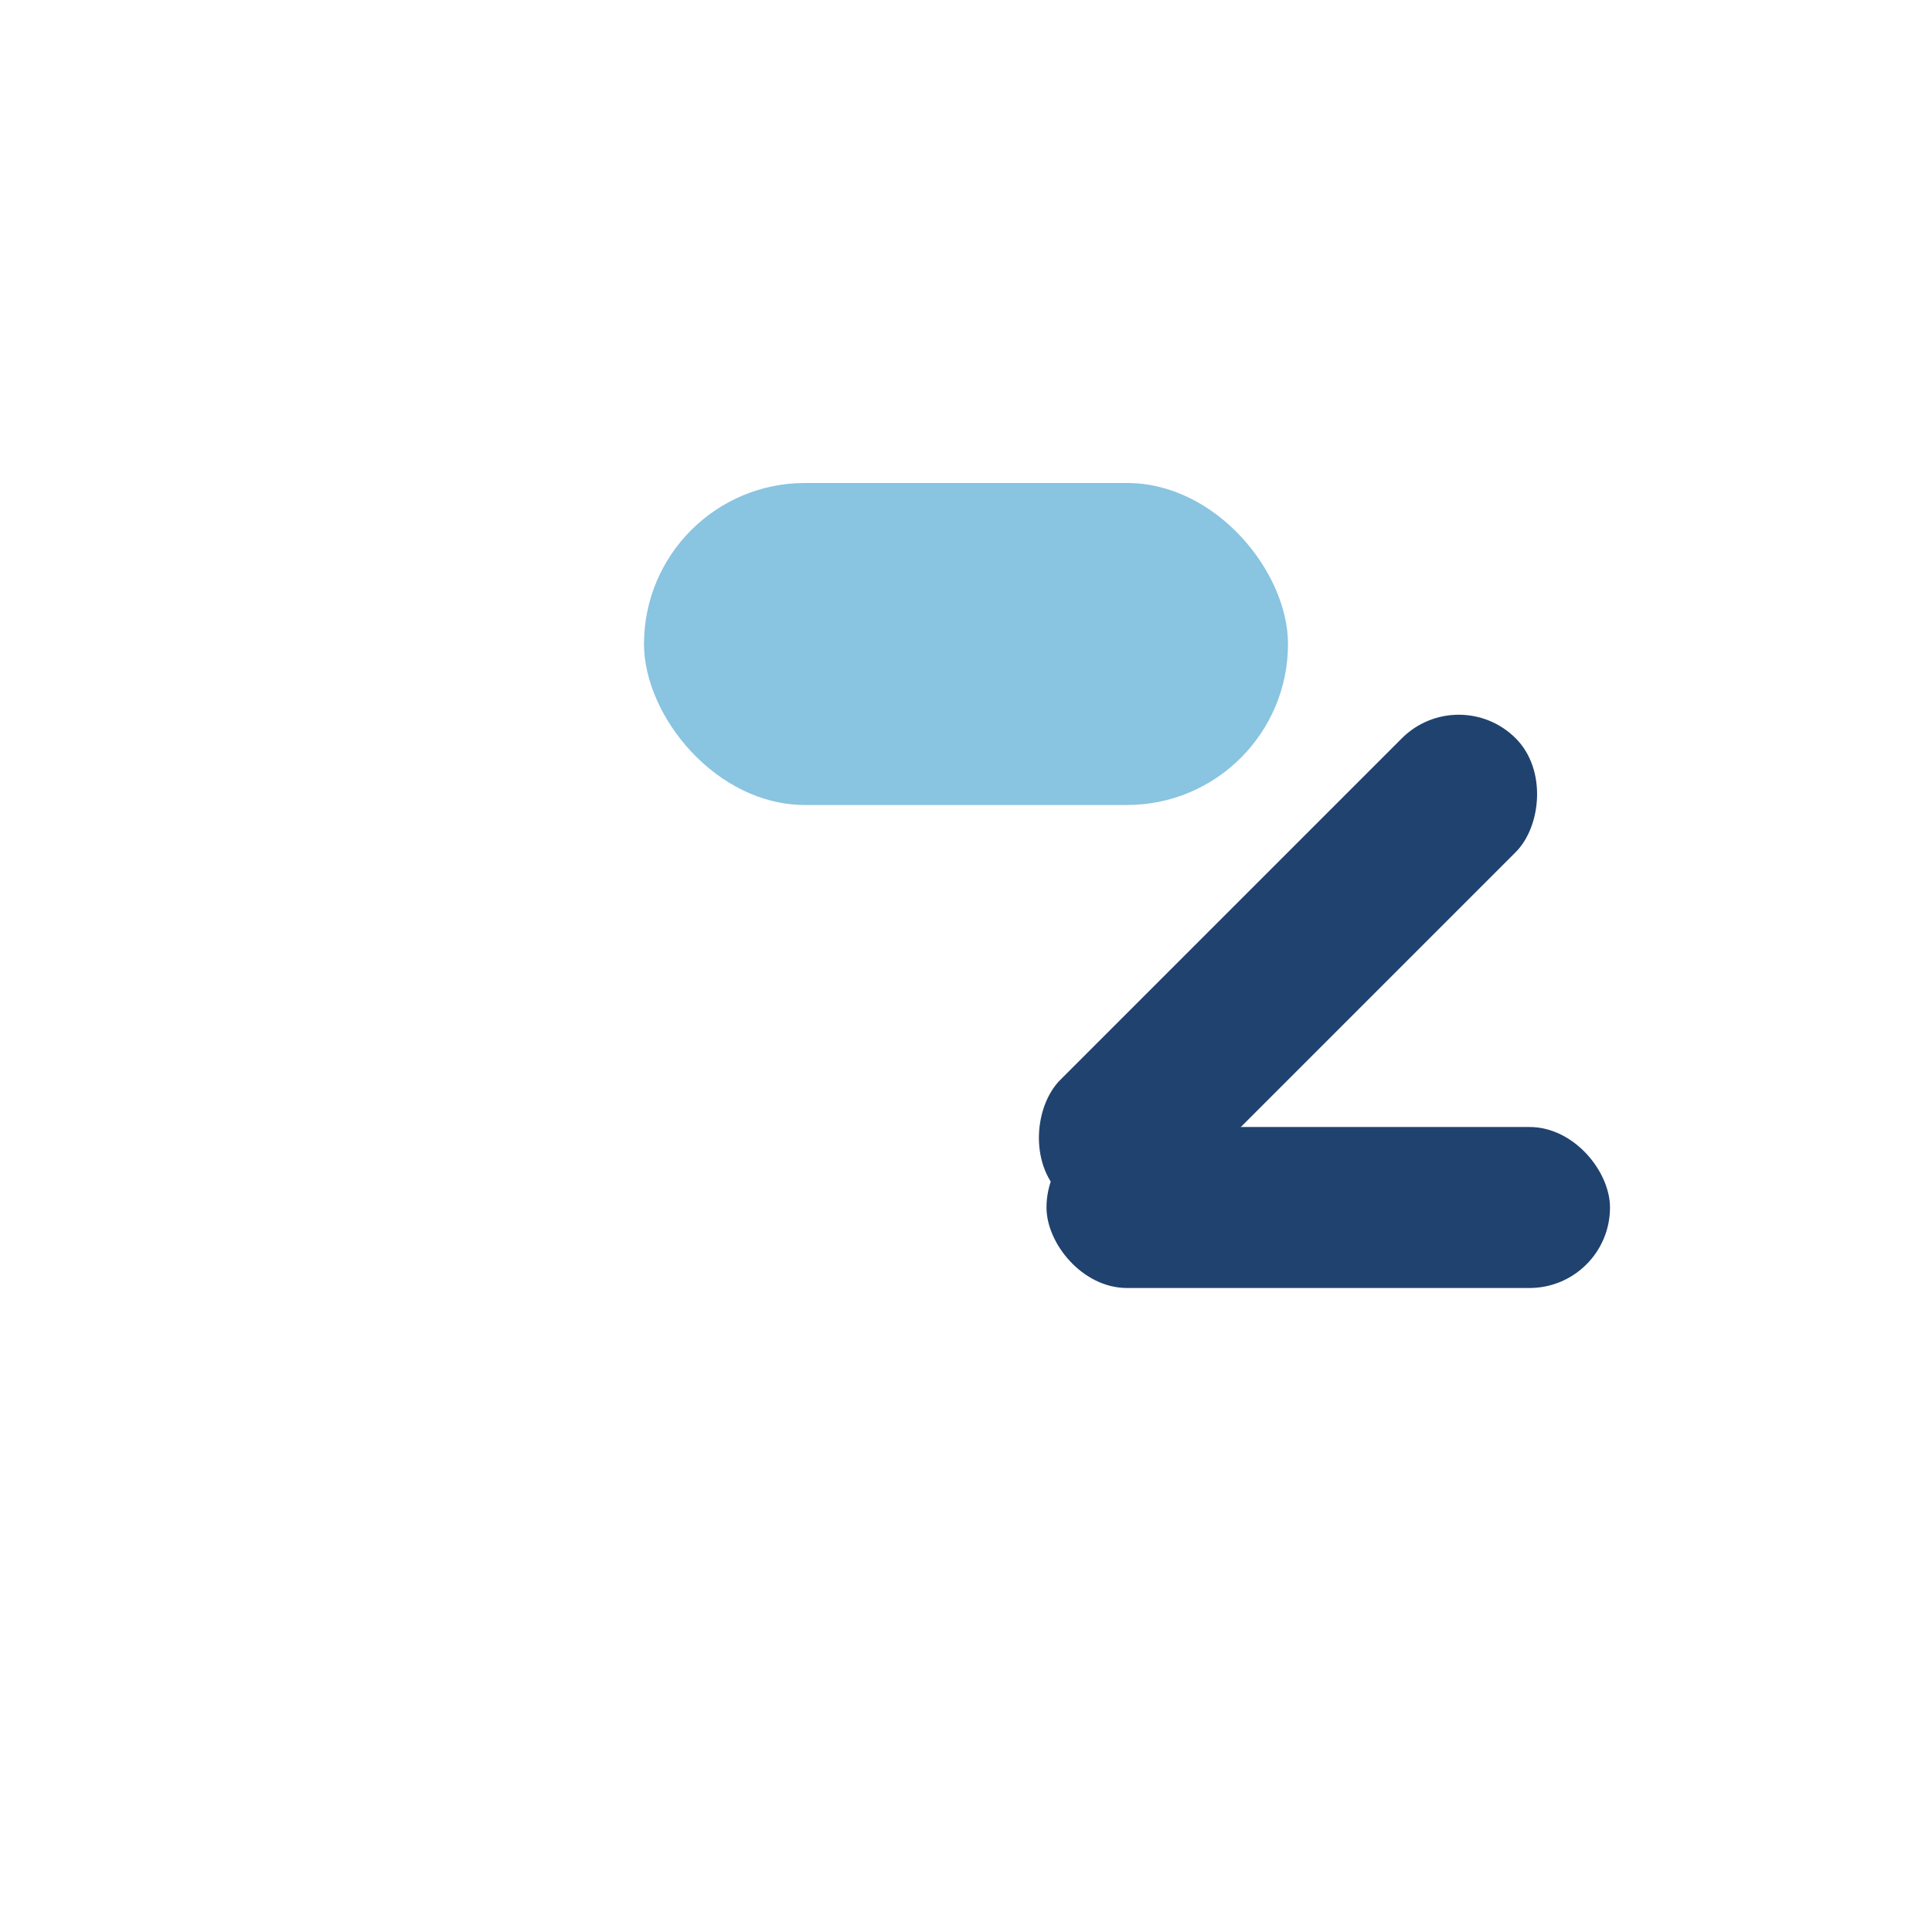 <?xml version="1.0" encoding="UTF-8"?>
<svg xmlns="http://www.w3.org/2000/svg" width="24" height="24" viewBox="0 0 24 24"><rect x="13" y="14" width="7" height="2" rx="1" fill="#20426E"/><rect x="8" y="6" width="8" height="4" rx="2" fill="#89C4E1"/><rect x="15" y="8" width="2" height="8" rx="1" fill="#20426E" transform="rotate(45 16 12)"/></svg>